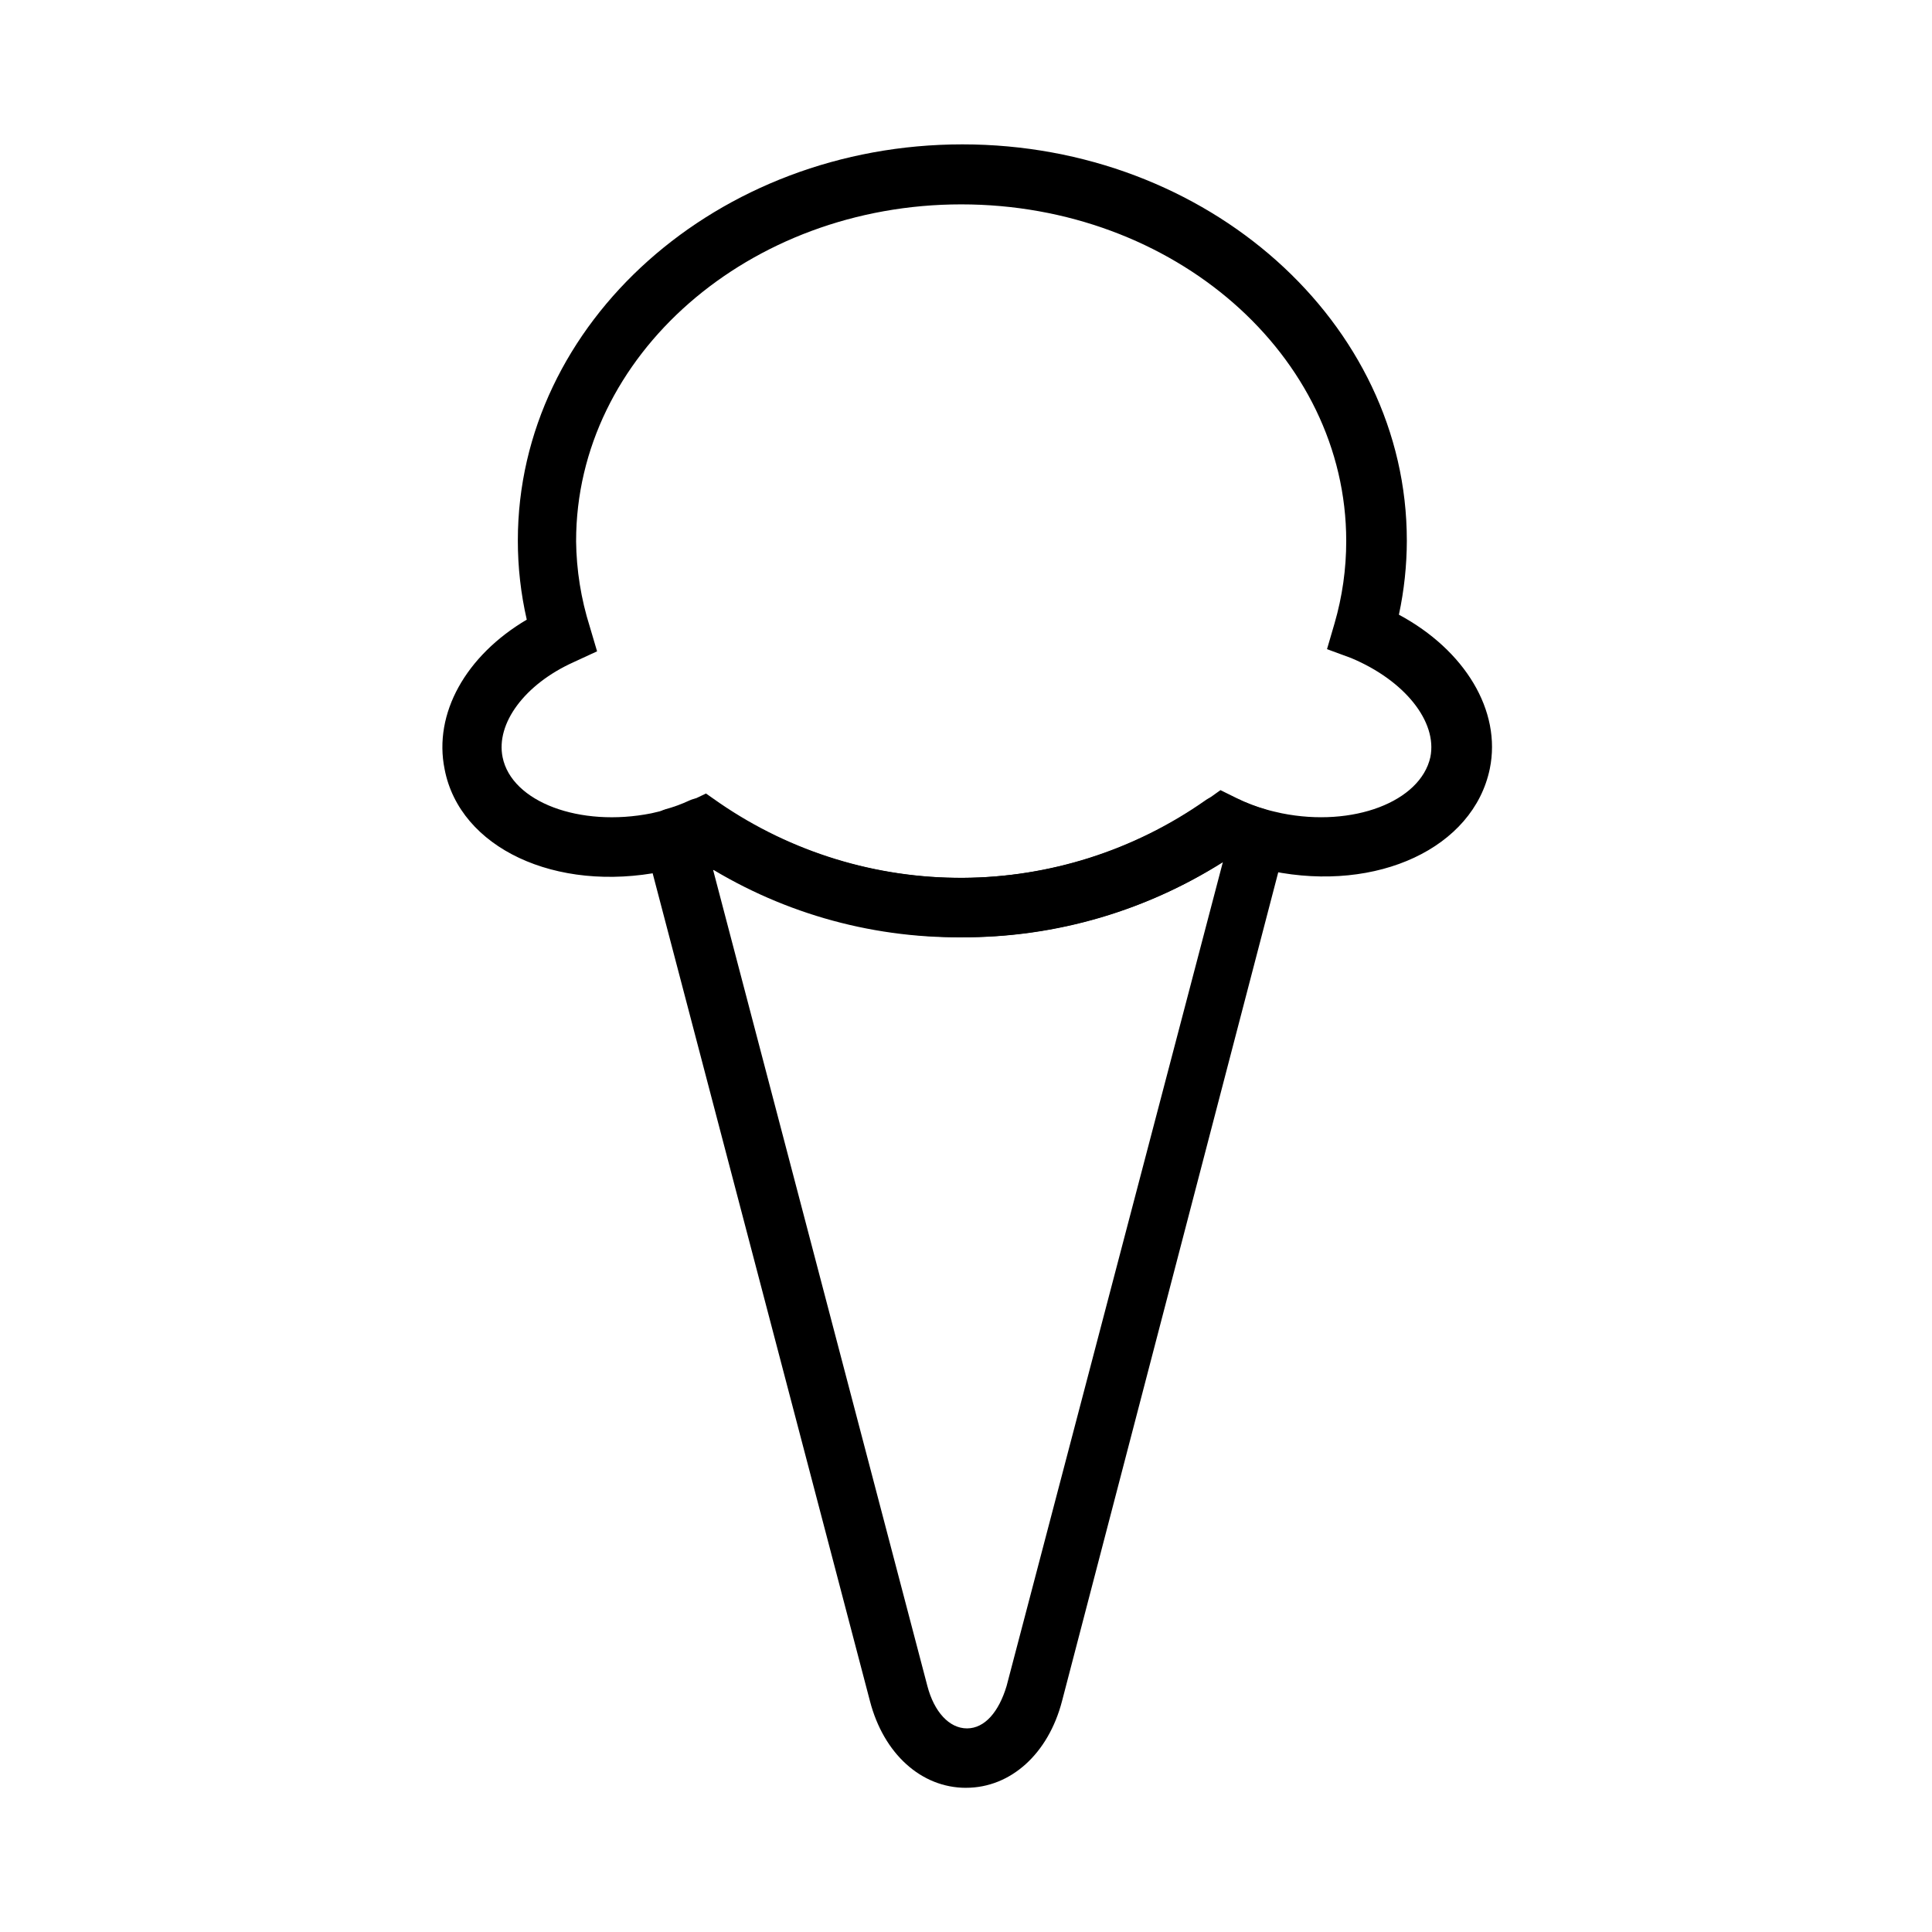 <?xml version="1.0" encoding="UTF-8"?>
<!-- The Best Svg Icon site in the world: iconSvg.co, Visit us! https://iconsvg.co -->
<svg fill="#000000" width="800px" height="800px" version="1.1" viewBox="144 144 512 512" xmlns="http://www.w3.org/2000/svg">
 <g>
  <path d="m400 617.79c-11.859 0-21.832-9.027-25.453-22.984l-59.516-226.72c-1.094-4.09 1.215-8.316 5.25-9.602 2.215-0.602 4.375-1.391 6.453-2.363 2.539-1.133 5.488-0.855 7.769 0.734 18.992 13.008 41.504 19.91 64.523 19.789 23.023-0.121 45.457-7.266 64.316-20.473 2.352-1.727 5.473-1.988 8.082-0.68 2.555 1.223 5.203 2.242 7.922 3.043 4.047 1.238 6.371 5.473 5.25 9.551l-59.145 226.71c-3.621 13.961-13.594 22.988-25.453 22.988zm-67.02-243.25 56.785 216.27c1.785 6.824 5.773 11.23 10.496 11.23 4.723 0 8.449-4.41 10.496-11.23l57.309-218.32c-20.09 12.637-43.266 19.508-66.992 19.871-23.73 0.359-47.105-5.805-67.566-17.824z"/>
  <path d="m398.74 392.39c-24.621 0.195-48.758-6.828-69.43-20.207-1.523 0.578-2.992 1.051-4.512 1.469-1.523 0.418-3.516 0.945-5.246 1.312-28.285 5.668-53.738-6.246-57.727-27.133-2.992-14.746 5.617-30.07 21.777-39.621h-0.004c-1.578-6.887-2.371-13.93-2.363-20.992 0-57.727 52.848-104.96 117.82-104.96s117.77 47.23 117.77 104.96h0.004c-0.012 6.613-0.715 13.211-2.102 19.68 17.477 9.395 27.238 25.453 24.09 40.828-4.356 20.992-29.809 32.801-57.727 27.133-1.941-0.418-3.777-0.84-5.512-1.363-1.73-0.523-4.094-1.312-5.984-2.047-21.035 13.809-45.684 21.094-70.848 20.941zm-67.645-38.102 3.672 2.57c18.988 13.004 41.488 19.902 64.5 19.781s45.438-7.262 64.285-20.465l3.883-2.781 4.25 2.098 0.004 0.004c2.543 1.254 5.195 2.273 7.922 3.043 1.418 0.418 2.731 0.684 4.094 0.996 18.84 3.777 36.734-3.043 39.359-14.906 1.891-9.395-6.824-20.309-20.992-26.238l-6.402-2.359 1.996-6.824c2.059-7.094 3.102-14.445 3.098-21.832 0-49.277-45.762-89.215-102.02-89.215-56.258 0-102.07 40.094-102.07 89.215h-0.004c0.086 7.695 1.305 15.336 3.621 22.672l1.941 6.559-6.246 2.887c-12.91 5.824-20.625 16.215-18.789 25.191 2.414 11.859 20.469 18.629 39.414 14.852 1.469-0.316 2.887-0.684 4.356-1.102h0.004c2.16-0.586 4.269-1.355 6.297-2.309z"/>
 </g>
</svg>